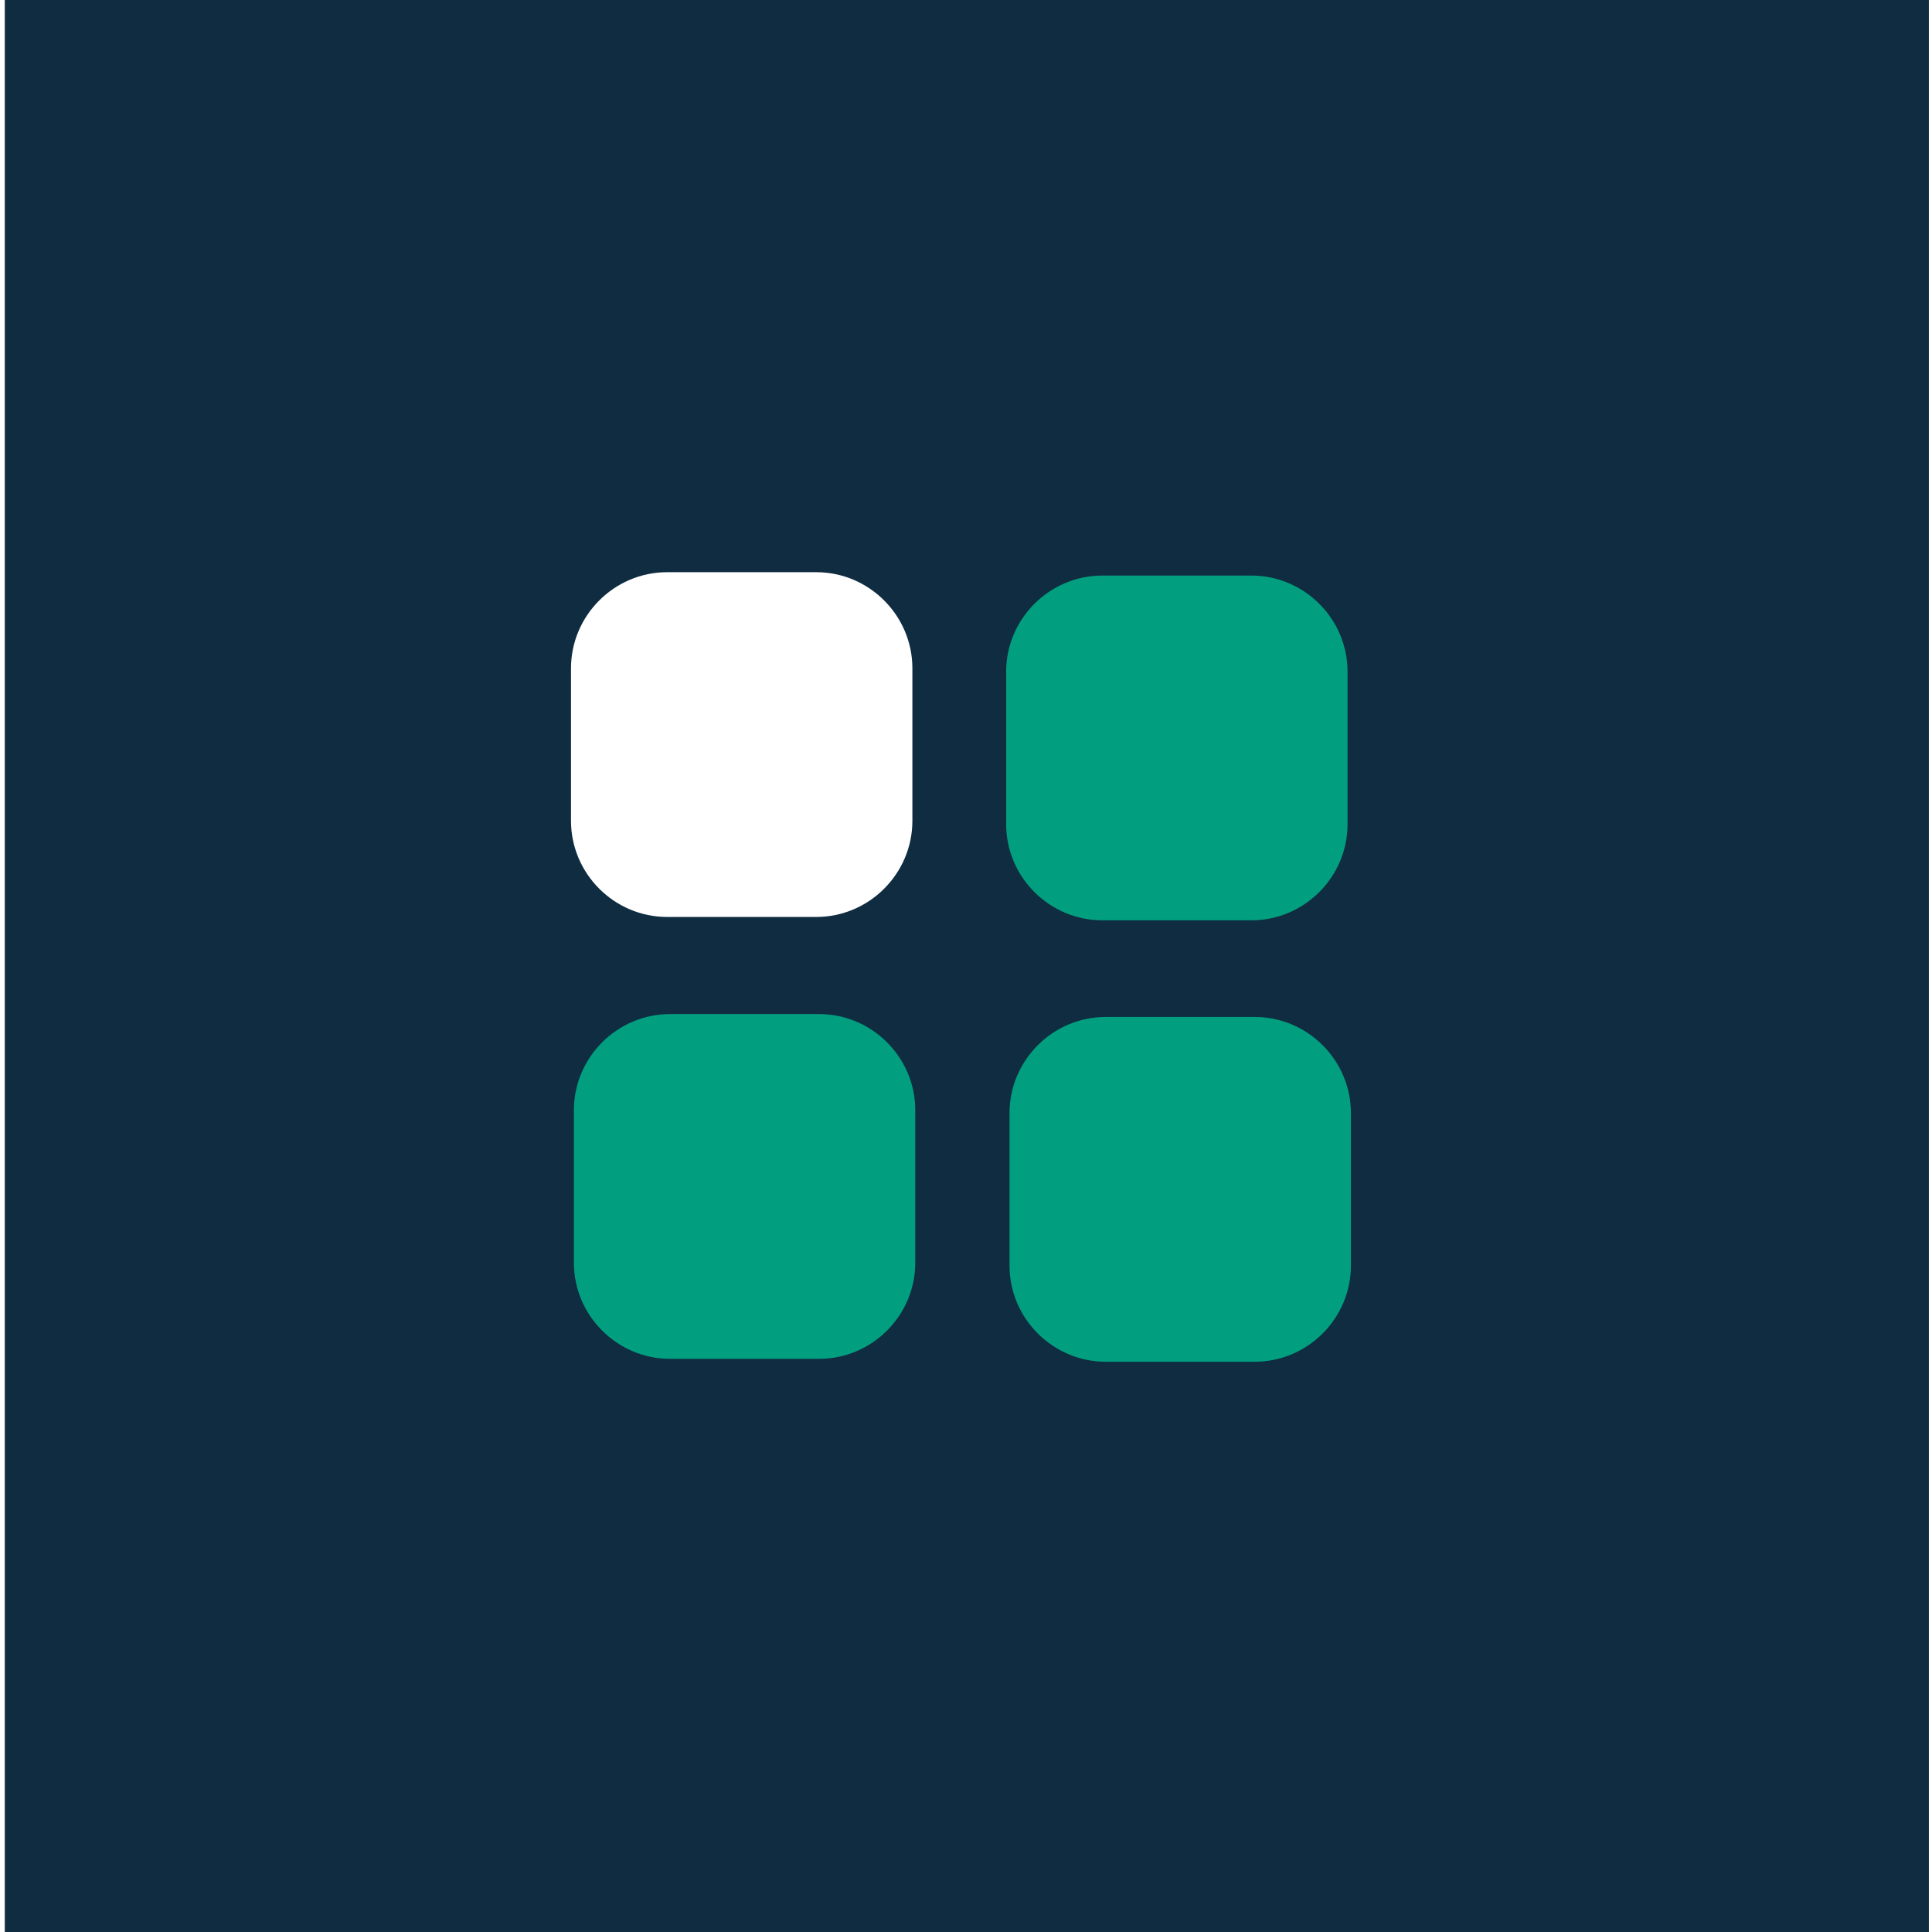 <svg xmlns="http://www.w3.org/2000/svg" xmlns:xlink="http://www.w3.org/1999/xlink" id="Layer_1" x="0px" y="0px" viewBox="0 0 399.9 401.8" width="399px" height="399px" style="enable-background:new 0 0 399.9 401.8;" xml:space="preserve"><rect x="0" y="0" width="399.9" height="401.8" fill="#808080" stroke="none"/><style type="text/css">	.st0{fill:#0F2C41;}	.st1{fill:#FFFFFF;}	.st2{fill:#019F7F;}</style><rect x="0.1" y="-0.6" class="st0" width="400.1" height="404"></rect><path class="st1" d="M168.8,190.7h-31c-11,0-20-9-20-20V139c0-11,9-20,20-20h31c11,0,20,9,20,20v31.7  C188.8,181.7,179.8,190.7,168.8,190.7z"></path><path class="st2" d="M259.3,191.4h-31c-11,0-20-9-20-20v-31.7c0-11,9-20,20-20h31c11,0,20,9,20,20v31.7  C279.3,182.4,270.3,191.4,259.3,191.4z"></path><path class="st2" d="M260,283.2h-31c-11,0-20-9-20-20v-31.7c0-11,9-20,20-20h31c11,0,20,9,20,20v31.7C280,274.2,271,283.2,260,283.2  z"></path><path class="st2" d="M169.4,282.6h-31c-11,0-20-9-20-20v-31.7c0-11,9-20,20-20h31c11,0,20,9,20,20v31.7  C189.4,273.6,180.4,282.6,169.4,282.6z"></path></svg>